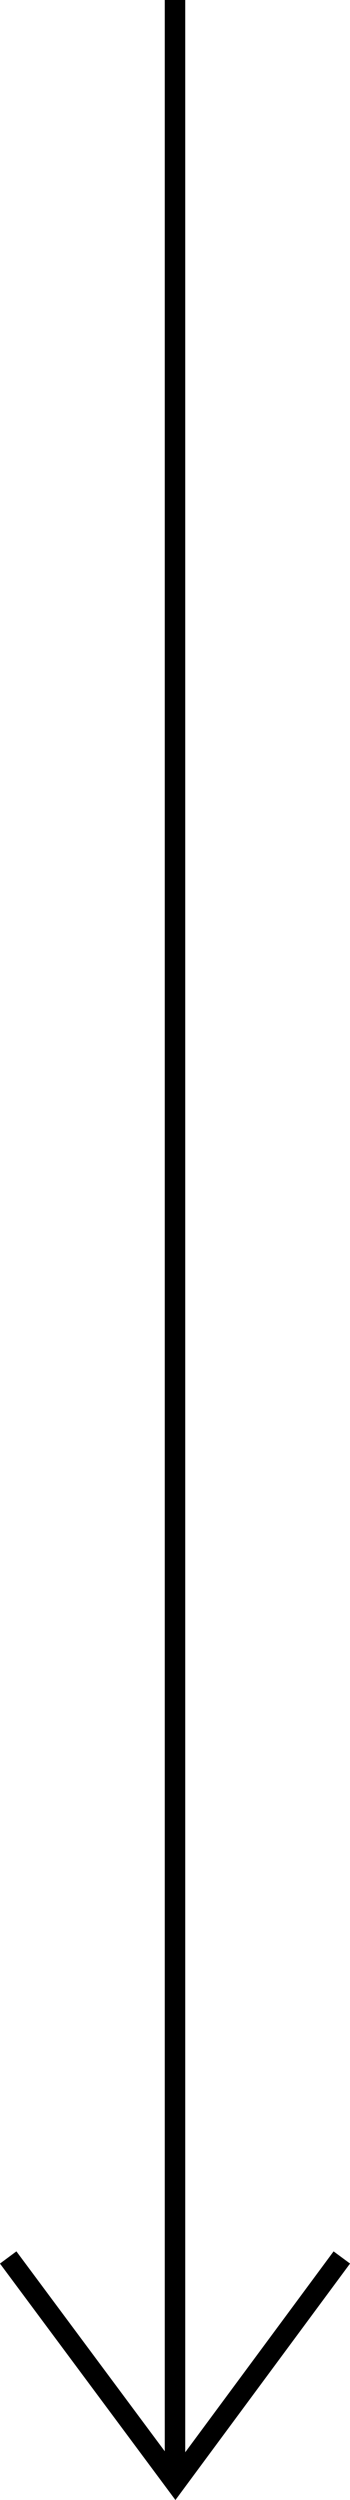 <svg xmlns="http://www.w3.org/2000/svg" viewBox="0 0 17.1 122.04"><g id="レイヤー_2" data-name="レイヤー 2"><g id="contents"><path d="M16.7,110.2l-8.13,11L.4,110.2" style="fill:none;stroke:#000;stroke-miterlimit:10"/><line x1="8.55" y1="0.5" x2="8.55" y2="120.5" style="fill:none;stroke:#000;stroke-linecap:square;stroke-miterlimit:10"/></g></g></svg>
